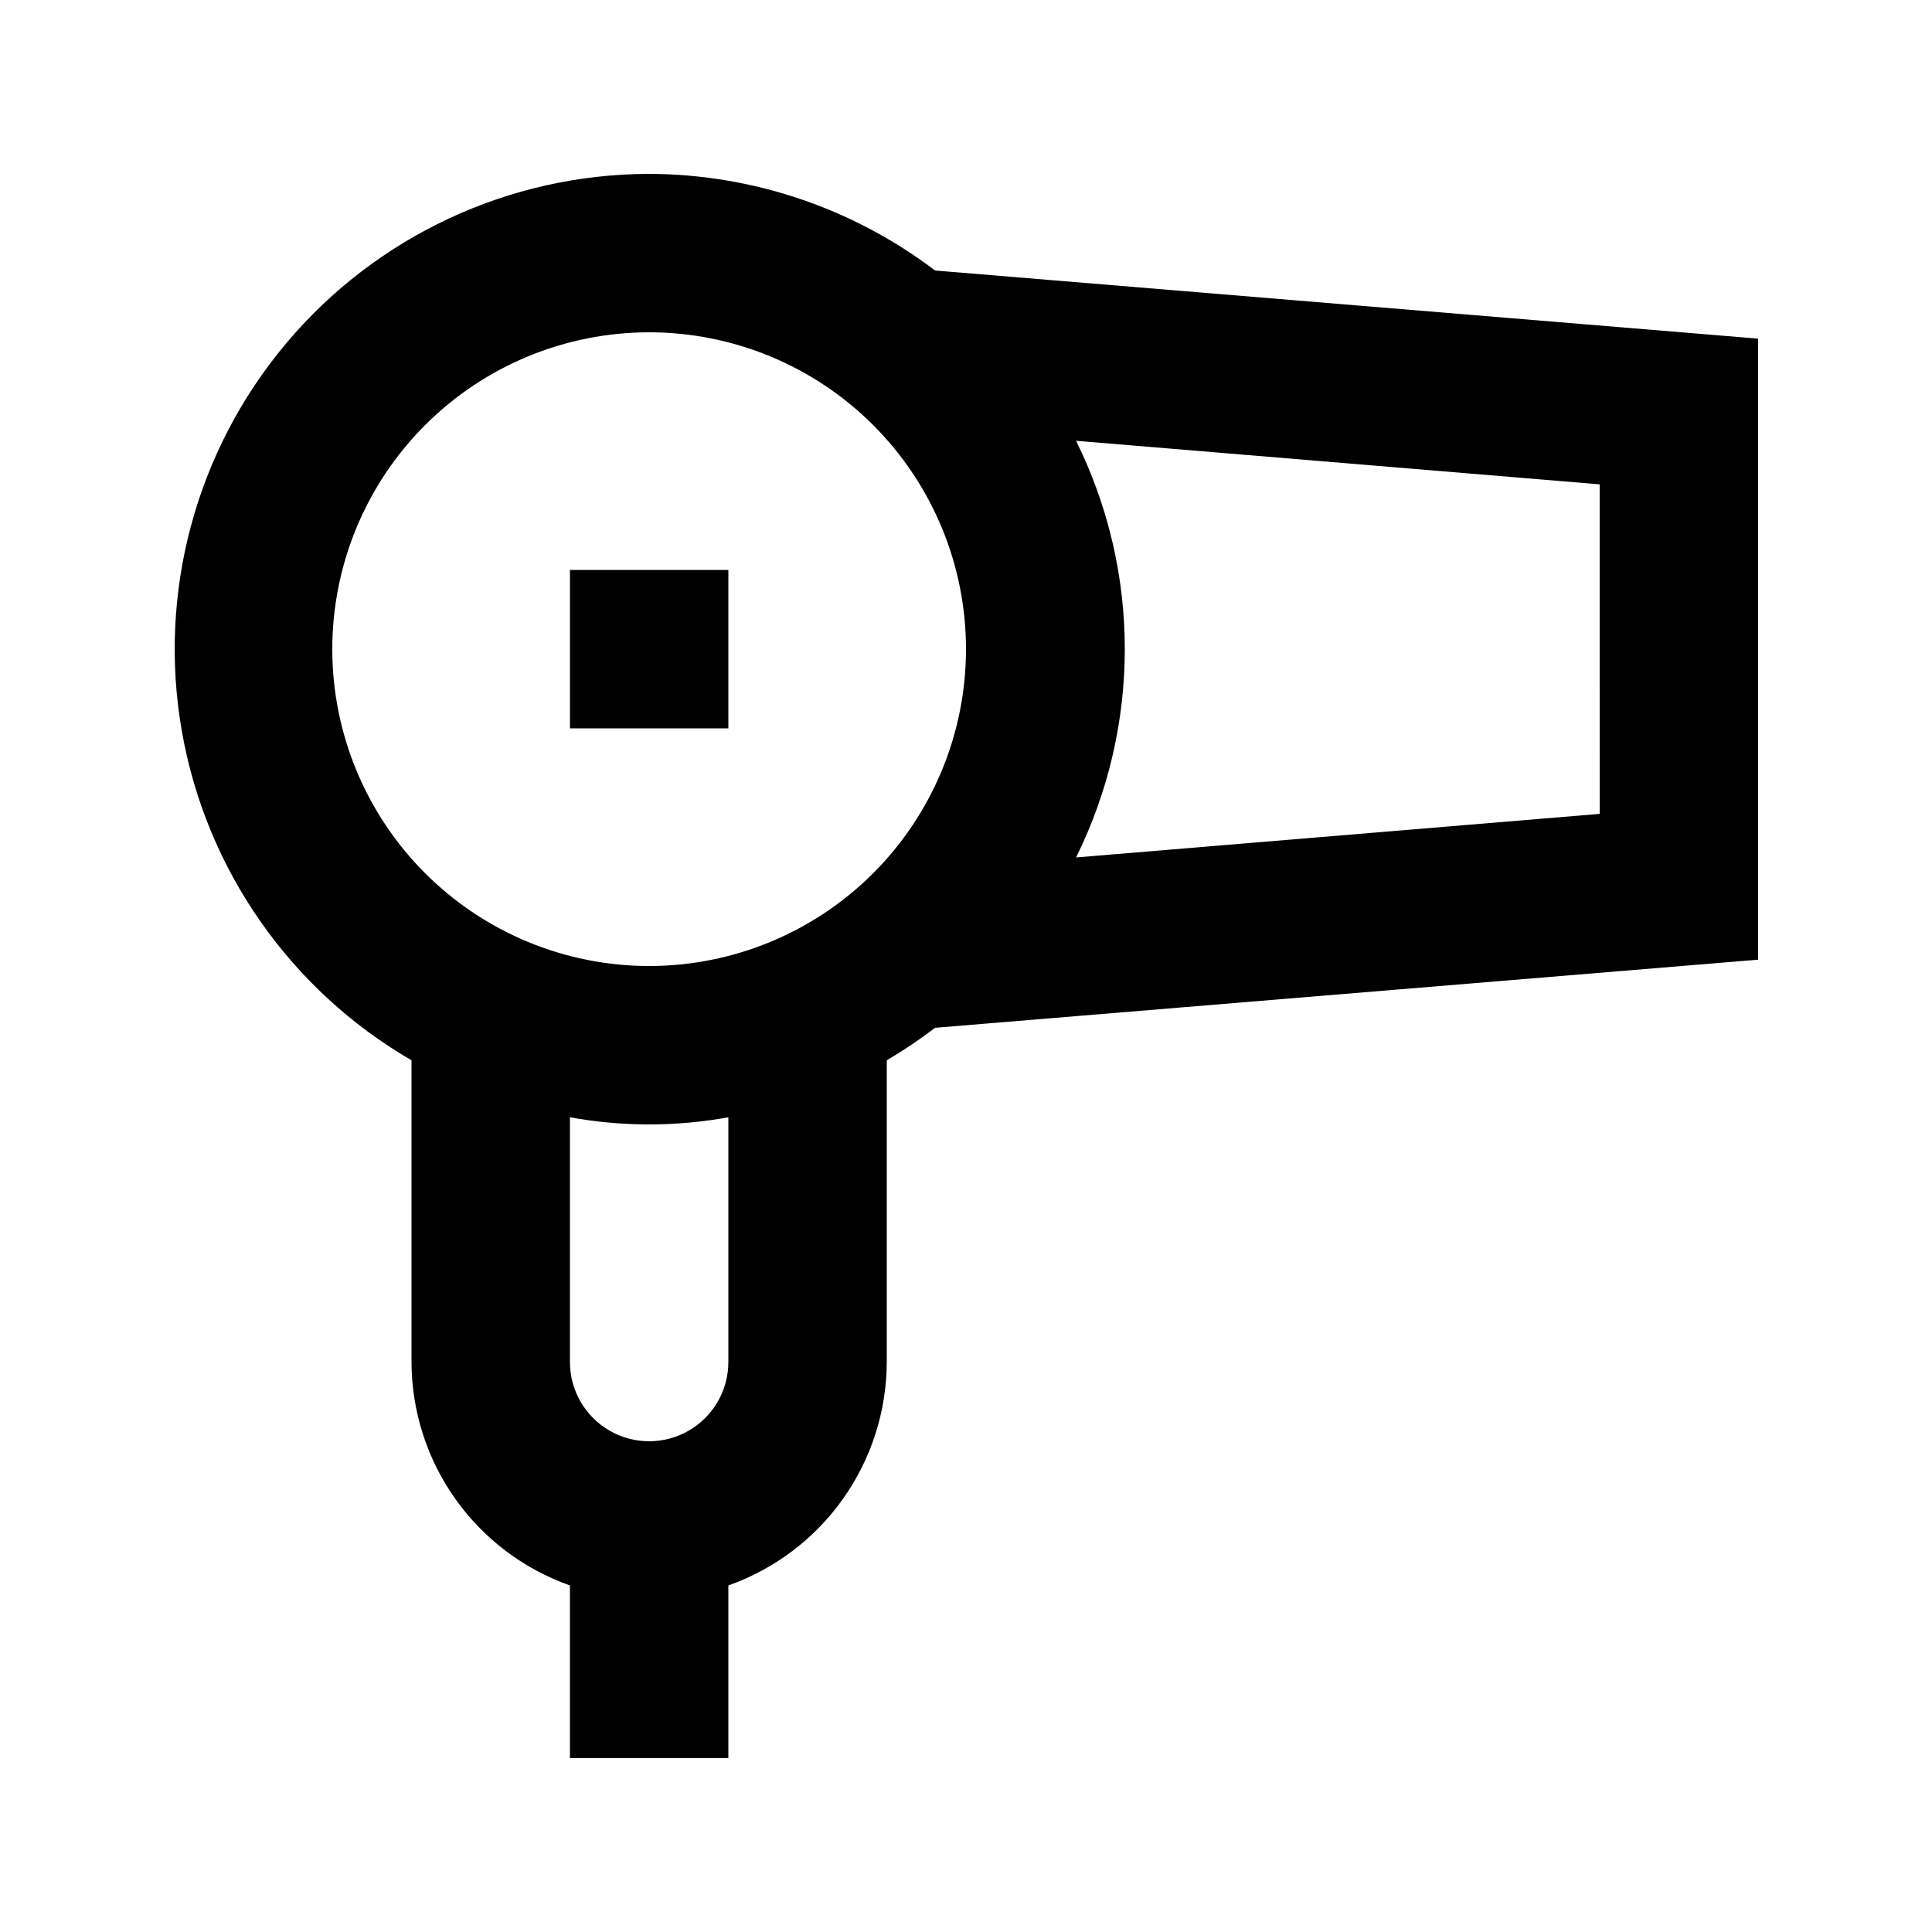 <?xml version="1.0" encoding="UTF-8"?>
<!-- Uploaded to: SVG Repo, www.svgrepo.com, Generator: SVG Repo Mixer Tools -->
<svg fill="#000000" width="800px" height="800px" version="1.1" viewBox="144 144 512 512" xmlns="http://www.w3.org/2000/svg">
 <g>
  <path d="m316.03 190.08c-37.176 0.066-72.422 16.551-96.305 45.039-23.879 28.488-33.957 66.074-27.527 102.69 6.426 36.617 28.699 68.52 60.855 87.176v79.977c0.035 12.996 4.09 25.66 11.605 36.258 7.519 10.598 18.129 18.609 30.379 22.941v45.762h41.984v-45.762c12.25-4.332 22.859-12.344 30.375-22.941 7.516-10.598 11.57-23.262 11.609-36.258v-79.977c4.438-2.606 8.715-5.481 12.805-8.609l218.11-18.051v-164.58l-218.11-18.055c-21.809-16.543-48.41-25.535-75.781-25.609zm0 41.984c22.27 0 43.625 8.848 59.375 24.594 15.746 15.746 24.594 37.105 24.594 59.375s-8.848 43.625-24.594 59.375c-15.75 15.746-37.105 24.594-59.375 24.594s-43.629-8.848-59.375-24.594c-15.746-15.75-24.594-37.105-24.594-59.375s8.848-43.629 24.594-59.375 37.105-24.594 59.375-24.594zm20.992 272.89c0 7.5-4.004 14.43-10.496 18.18-6.496 3.75-14.5 3.75-20.992 0-6.496-3.75-10.496-10.68-10.496-18.18v-64.863c13.879 2.527 28.102 2.527 41.984 0zm230.91-145.27-138.76 11.547h-0.004c17.219-34.793 17.219-75.625 0-110.42l138.76 11.547z"/>
  <path d="m295.04 295.04h41.984v41.984h-41.984z"/>
 </g>
</svg>